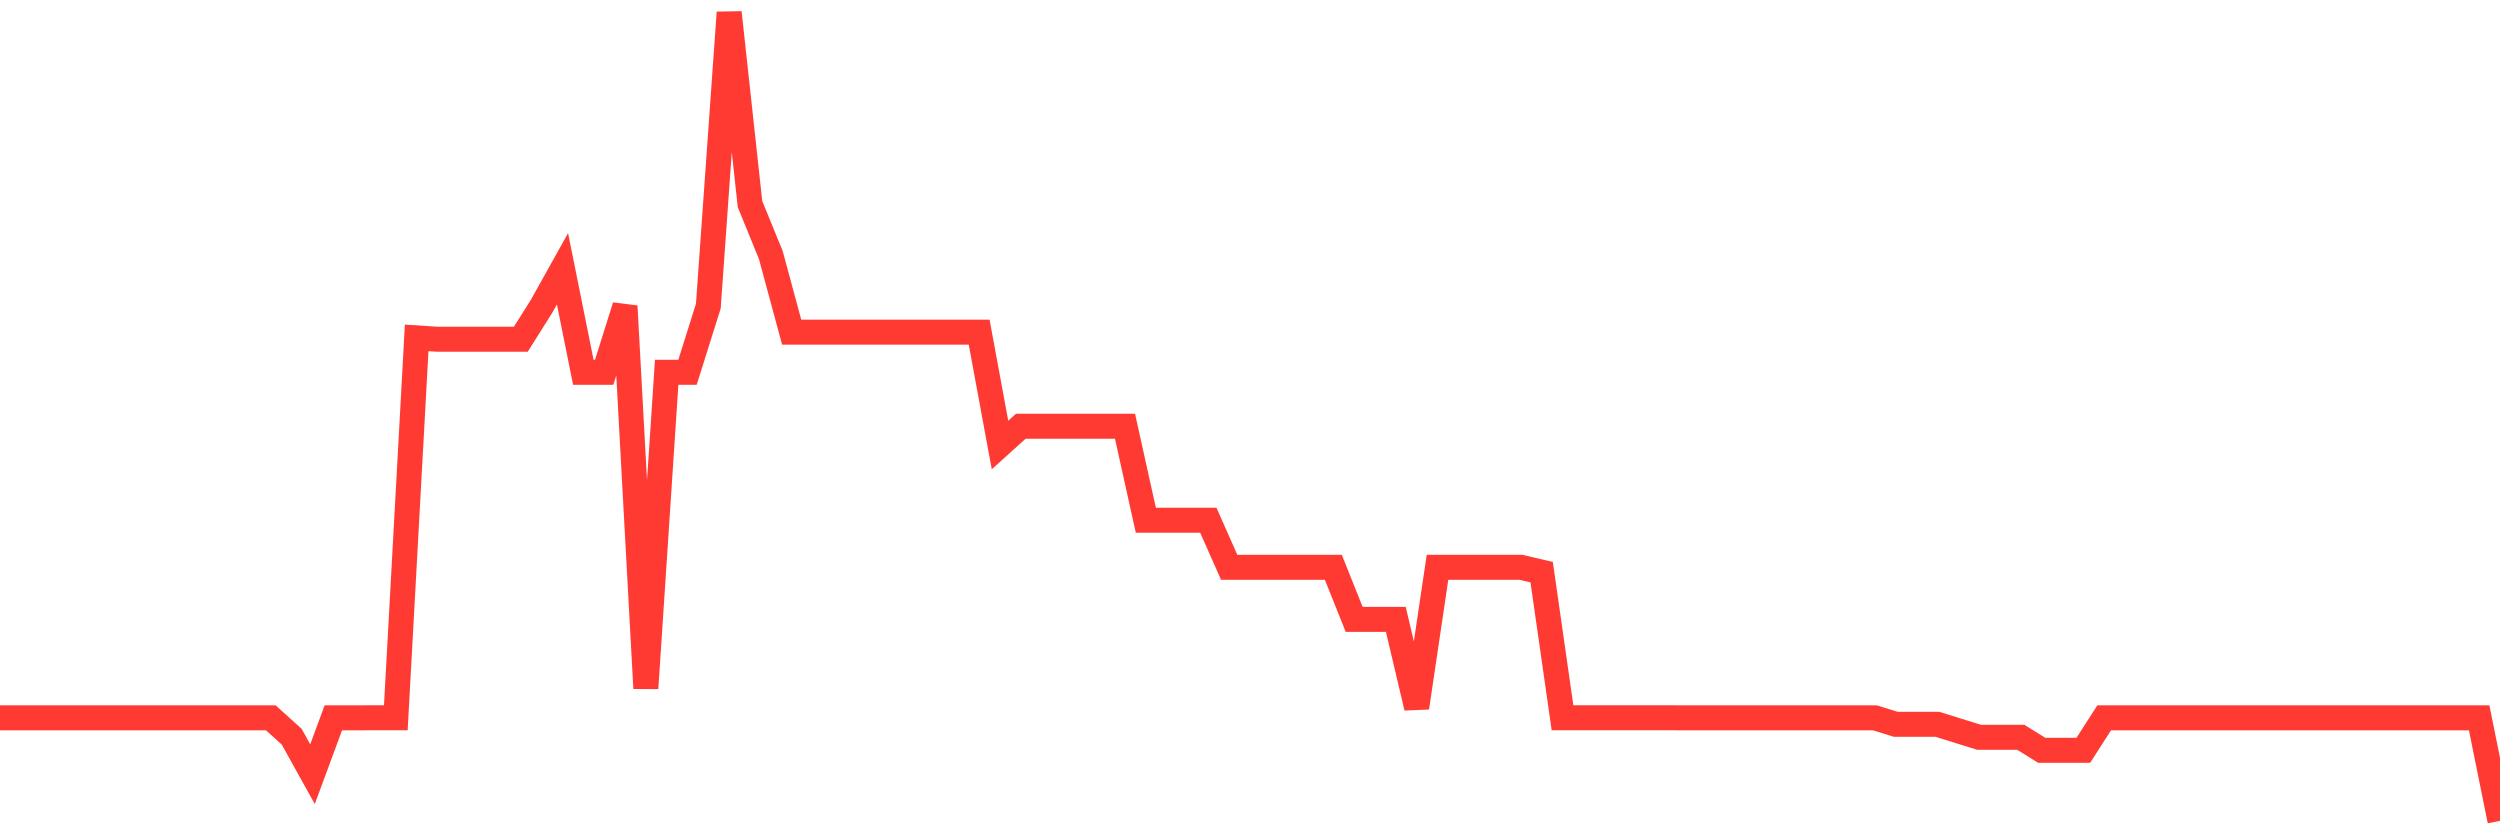<svg
  xmlns="http://www.w3.org/2000/svg"
  xmlns:xlink="http://www.w3.org/1999/xlink"
  width="120"
  height="40"
  viewBox="0 0 120 40"
  preserveAspectRatio="none"
>
  <polyline
    points="0,34.457 1,34.457 2,34.457 3,34.457 4,34.457 5,34.457 6,34.457 7,34.457 8,34.457 9,34.457 10,34.457 11,34.457 12,34.457 13,34.457 14,35.36 15,37.161 16,34.457 17,34.457 18,34.452 19,34.452 20,16.219 21,16.283 22,16.283 23,16.283 24,16.283 25,16.283 26,14.693 27,12.901 28,17.872 29,17.872 30,14.693 31,33.039 32,17.872 33,17.872 34,14.693 35,0.6 36,9.796 37,12.242 38,15.944 39,15.944 40,15.944 41,15.944 42,15.944 43,15.944 44,15.944 45,15.944 46,15.944 47,15.944 48,21.361 49,20.458 50,20.458 51,20.458 52,20.458 53,20.458 54,20.458 55,24.972 56,24.972 57,24.972 58,24.972 59,27.23 60,27.23 61,27.23 62,27.23 63,27.23 64,27.23 65,29.73 66,29.73 67,29.73 68,33.969 69,27.23 70,27.23 71,27.23 72,27.23 73,27.23 74,27.464 75,34.452 76,34.452 77,34.452 78,34.452 79,34.452 80,34.452 81,34.457 82,34.457 83,34.457 84,34.457 85,34.457 86,34.457 87,34.457 88,34.457 89,34.457 90,34.457 91,34.768 92,34.768 93,34.768 94,35.08 95,35.391 96,35.391 97,35.391 98,36.014 99,36.014 100,36.014 101,34.457 102,34.457 103,34.457 104,34.457 105,34.457 106,34.457 107,34.457 108,34.457 109,34.457 110,34.457 111,34.457 112,34.457 113,34.457 114,34.457 115,34.457 116,34.457 117,34.457 118,34.457 119,34.457 120,39.4"
    fill="none"
    stroke="#ff3a33"
    stroke-width="1.2"
  >
  </polyline>
</svg>